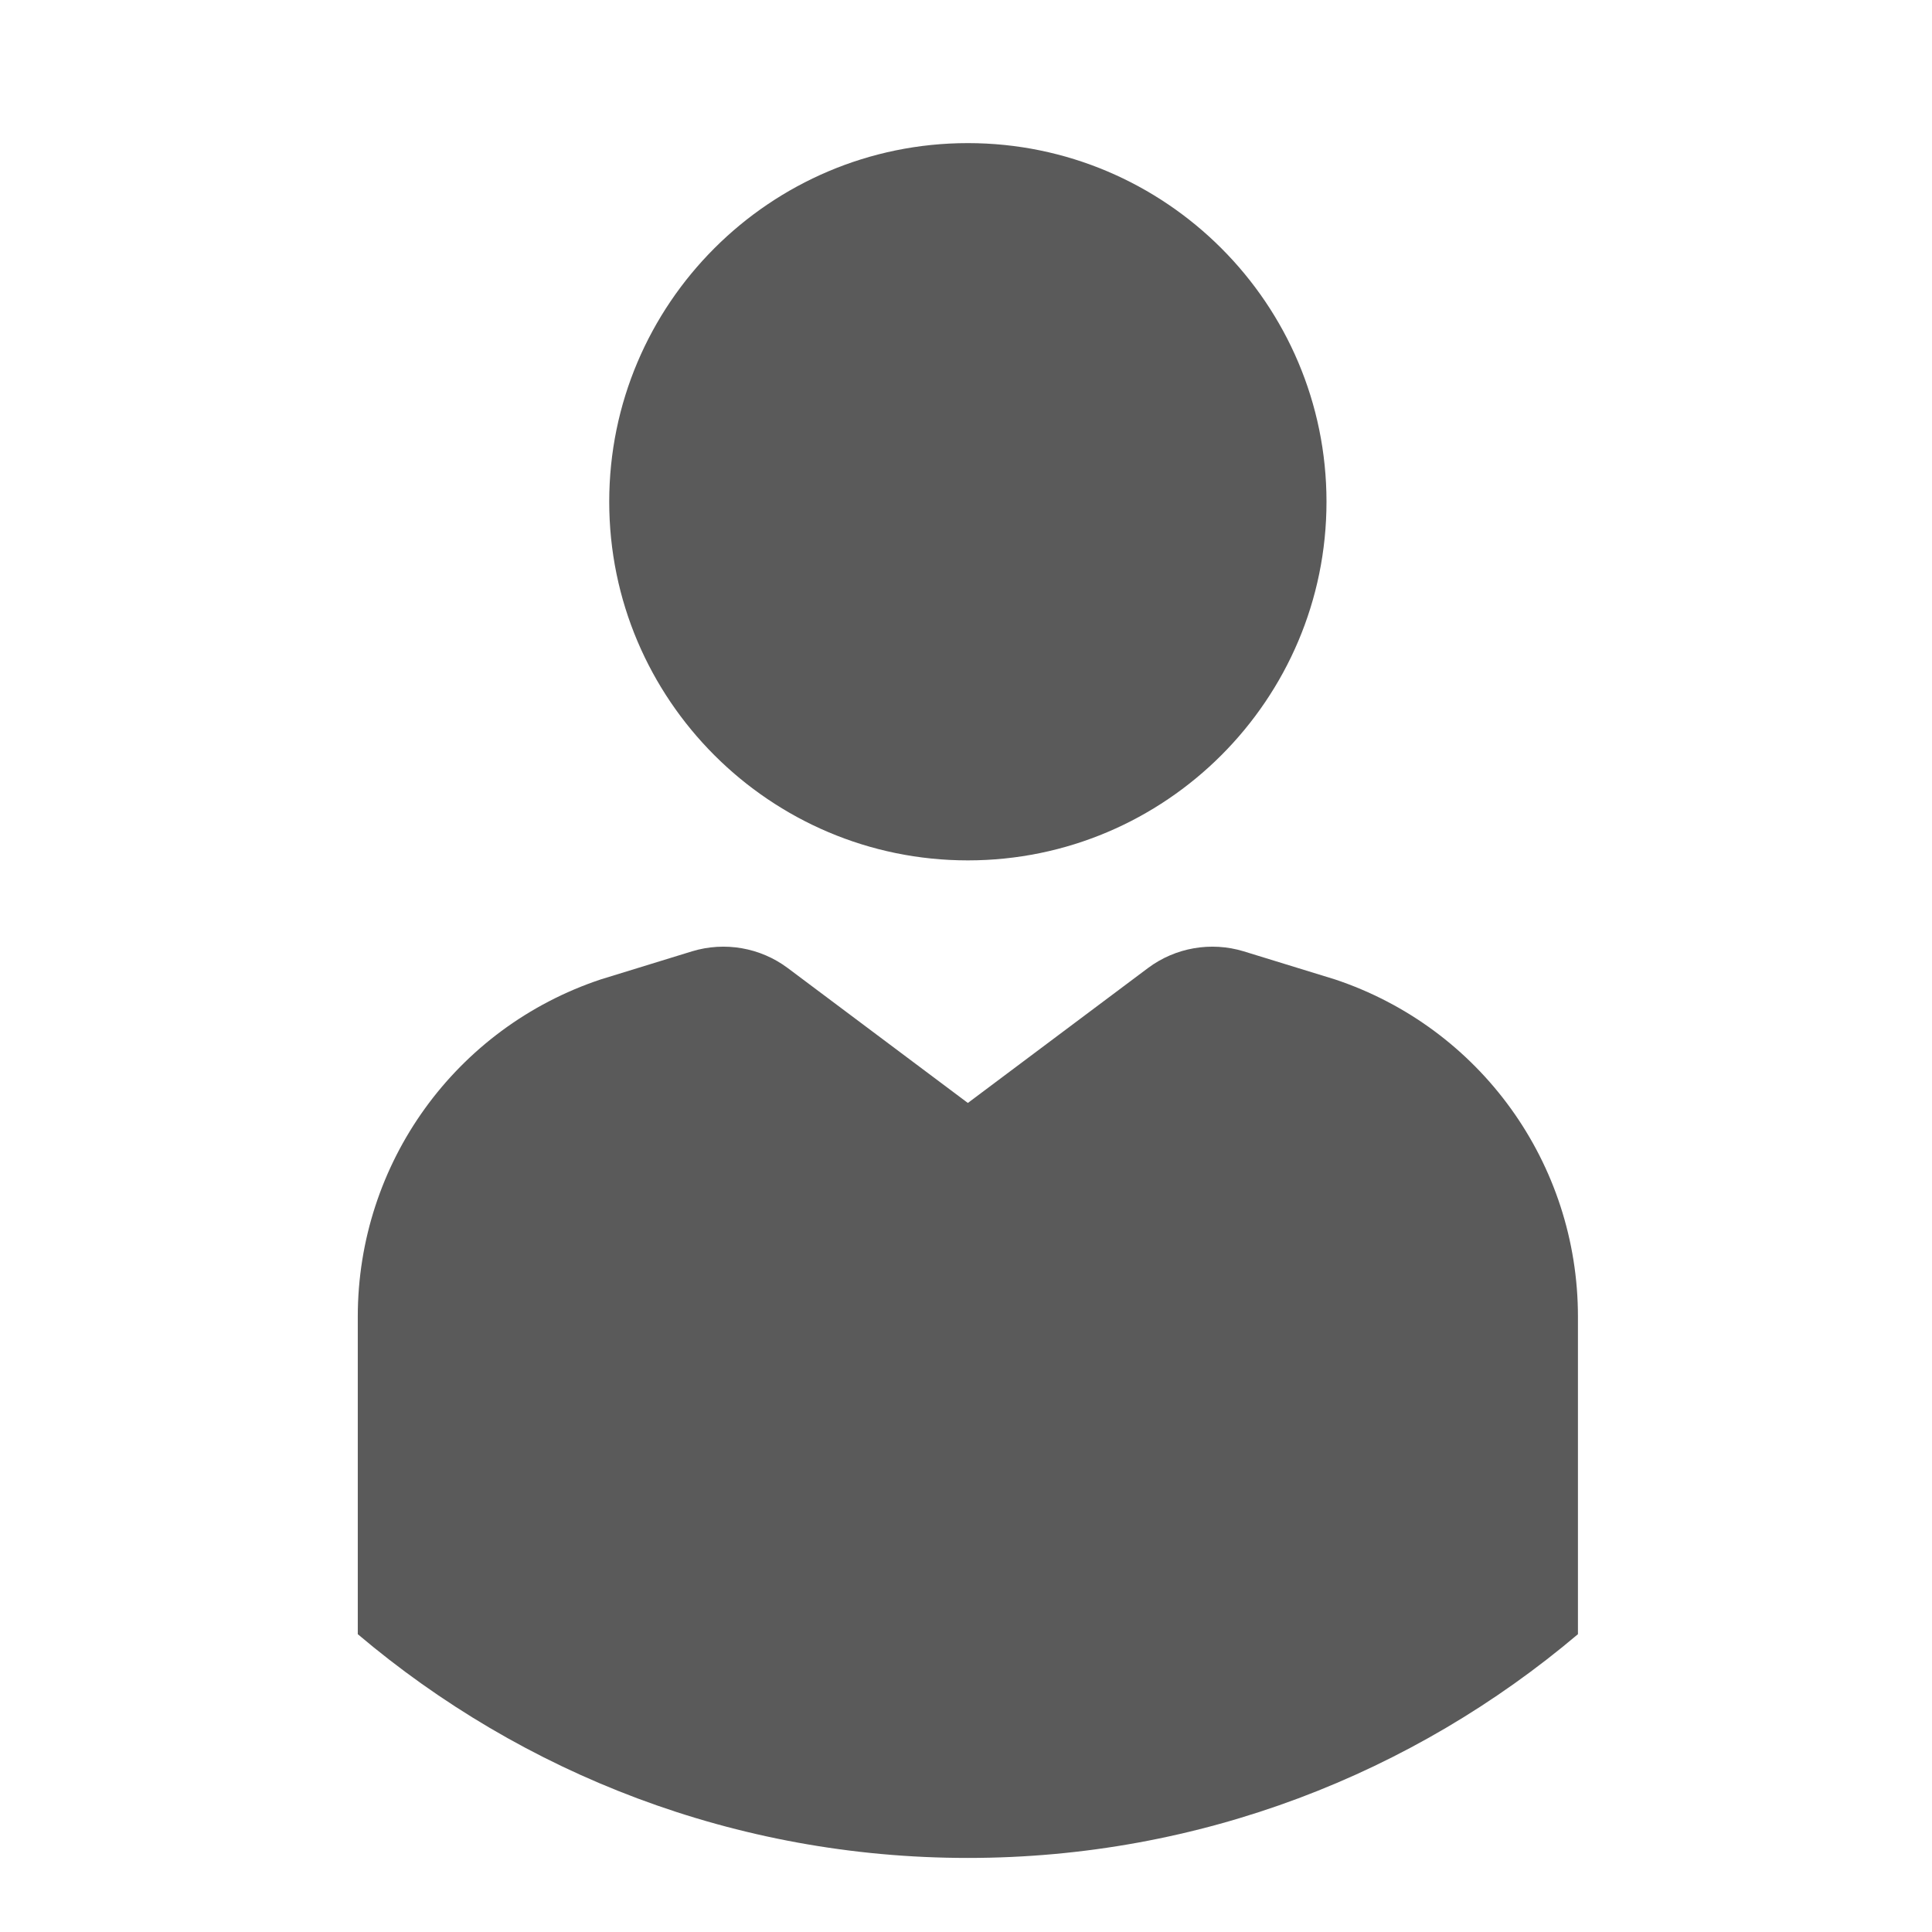 <?xml version="1.0" encoding="UTF-8"?>
<svg width="27px" height="27px" viewBox="0 0 27 27" version="1.1" xmlns="http://www.w3.org/2000/svg" xmlns:xlink="http://www.w3.org/1999/xlink">
    <!-- Generator: Sketch 61.2 (89653) - https://sketch.com -->
    <title>usr_icon</title>
    <desc>Created with Sketch.</desc>
    <g id="usr_icon" stroke="none" stroke-width="1" fill="none" fill-rule="evenodd">
        <path d="M16.044,13.528 C16.427,13.242 16.924,13.156 17.381,13.295 C17.381,13.295 18.643,13.683 18.655,13.687 C20.687,14.364 22.052,16.258 22.052,18.4 L22.052,18.4 L22.052,22.838 C19.75,24.786 16.777,25.965 13.526,25.965 C10.275,25.965 7.301,24.786 5,22.838 L5,22.838 L5,18.4 C5,16.258 6.365,14.364 8.397,13.687 C8.408,13.683 9.671,13.295 9.671,13.295 C10.128,13.156 10.625,13.242 11.008,13.528 L11.008,13.528 L13.526,15.414 Z M13.526,2 C16.29,2 18.538,4.248 18.538,7.012 C18.538,9.775 16.29,12.024 13.526,12.024 C10.762,12.024 8.514,9.775 8.514,7.012 C8.514,4.248 10.762,2 13.526,2 Z" id="user" fill="#5A5A5A"></path>
    </g>
</svg>
